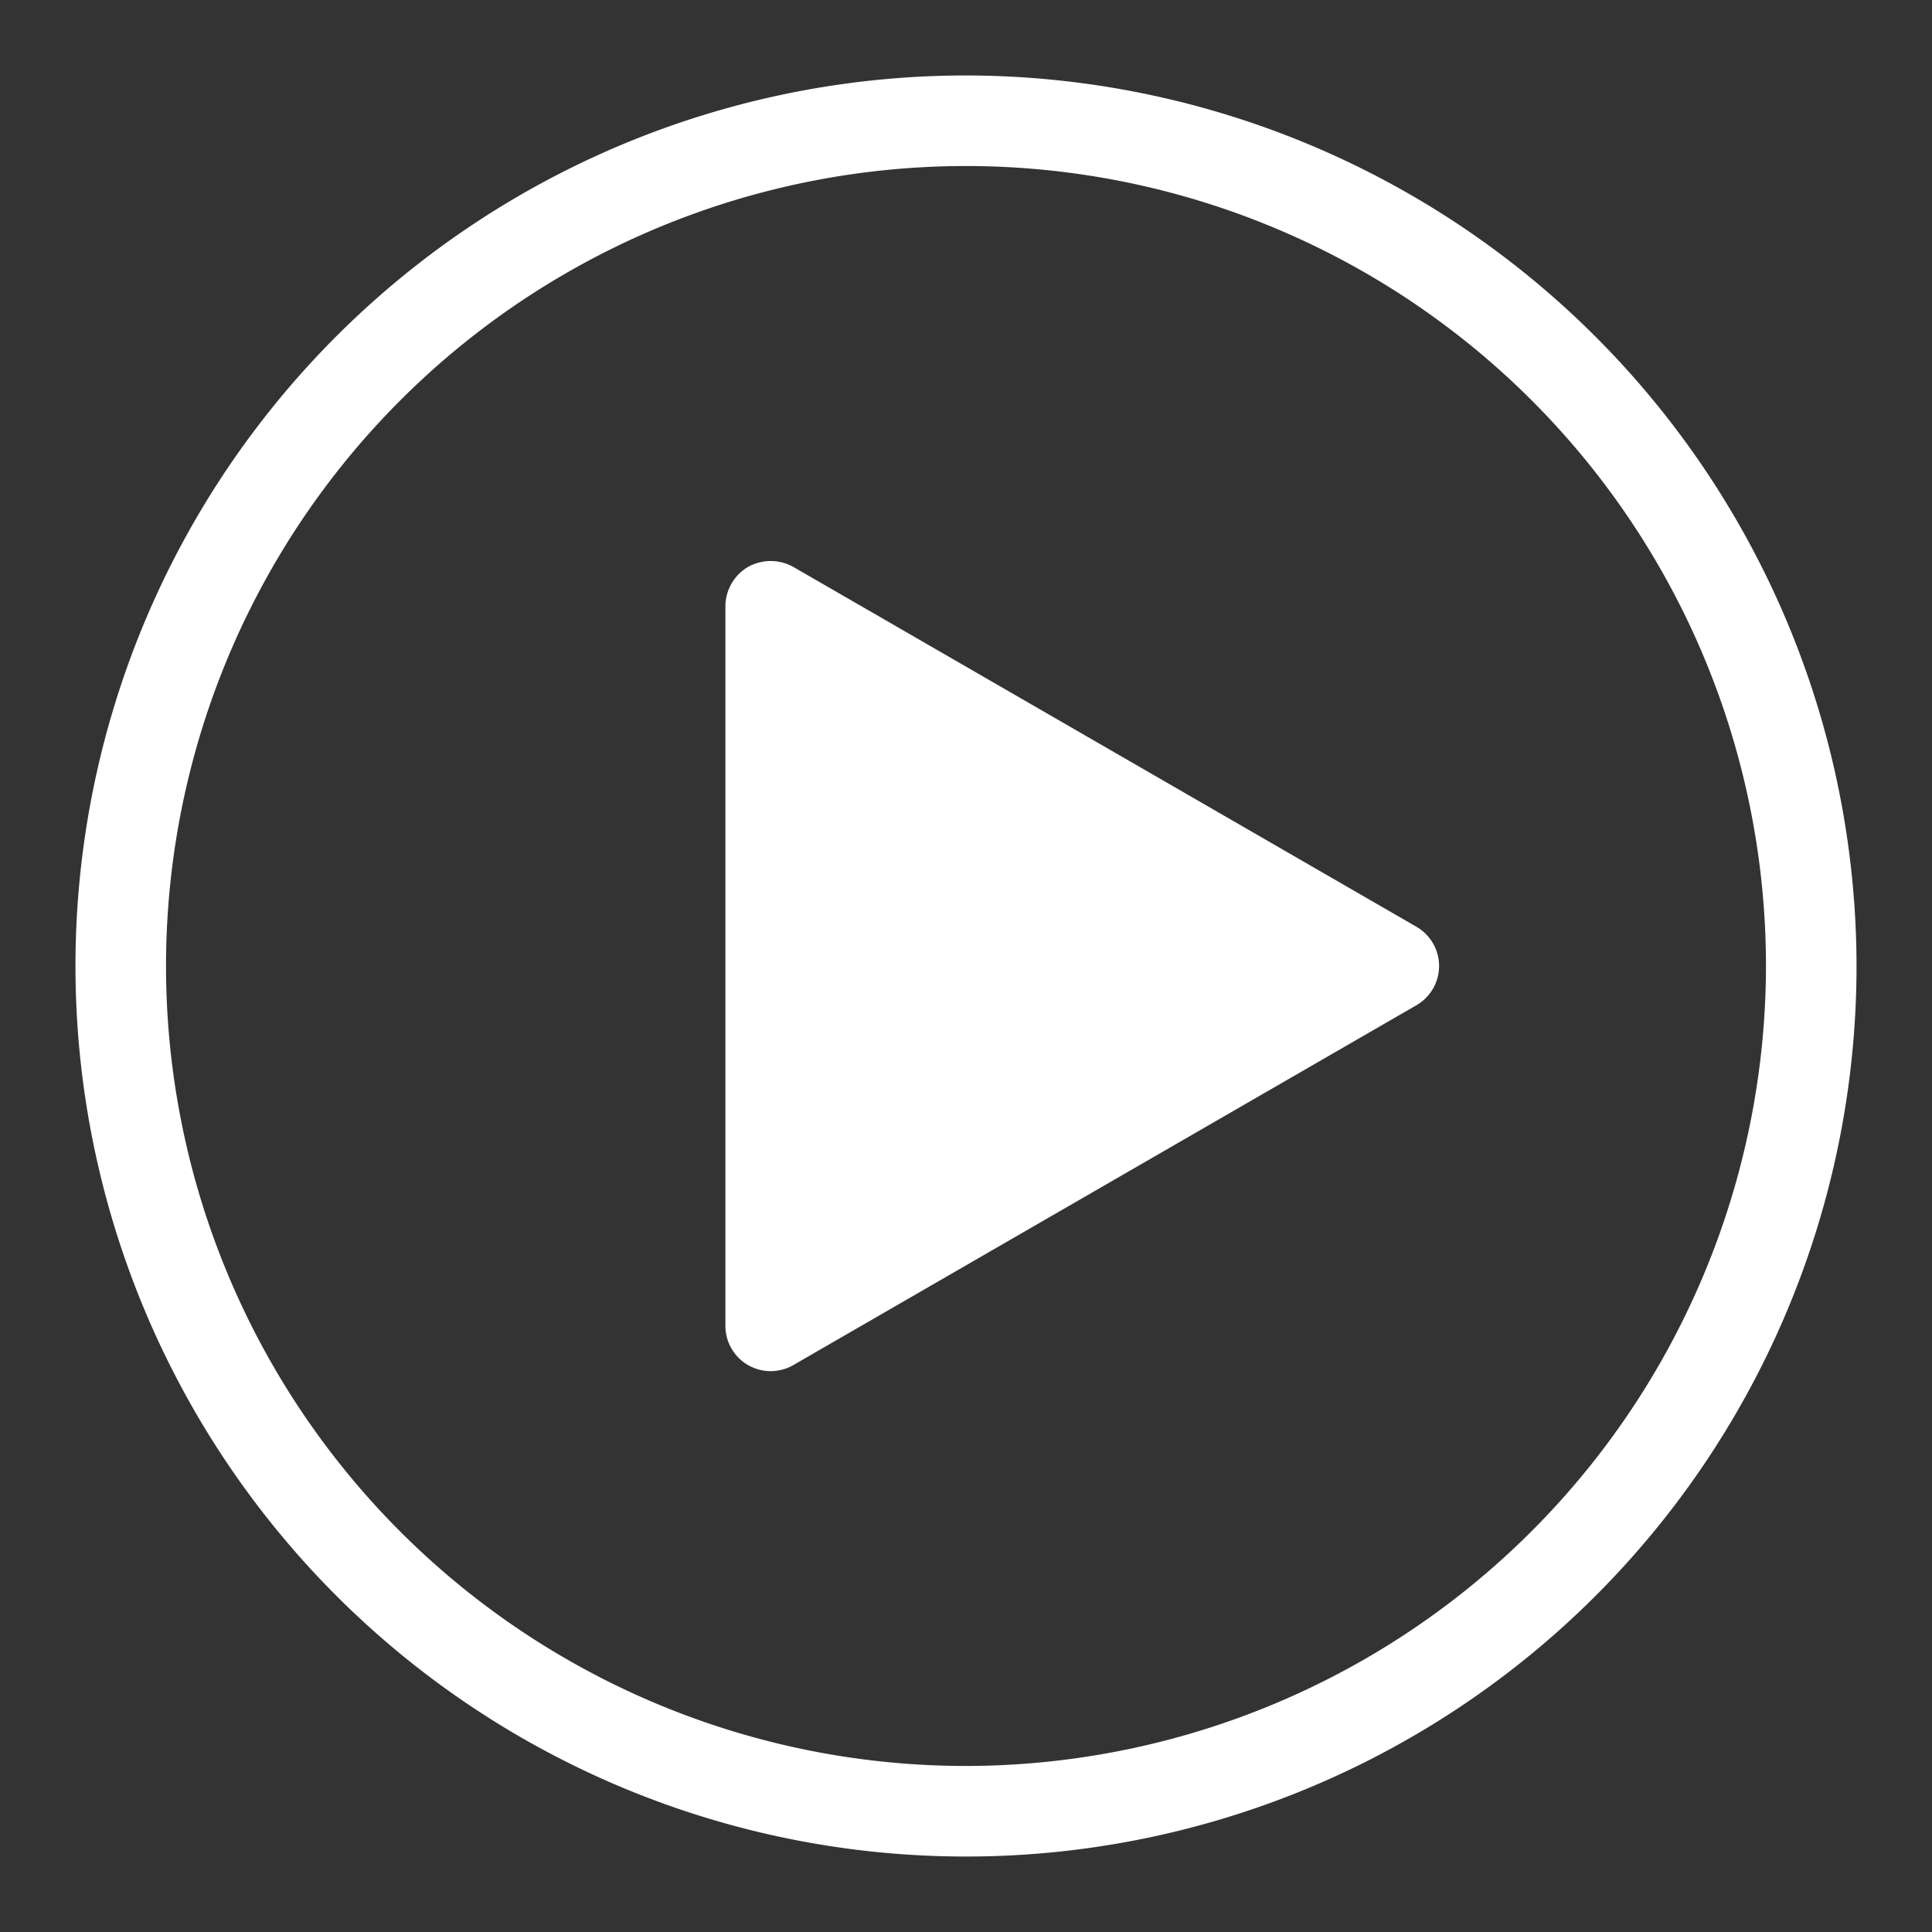 <svg xmlns="http://www.w3.org/2000/svg" version="1.1" xmlns:xlink="http://www.w3.org/1999/xlink" width="512" height="512" x="0" y="0" viewBox="0 0 64 64" style="enable-background:new 0 0 512 512" xml:space="preserve" class=""><rect x="0" y="0" width="64" height="64" fill="#333333" stroke="none"/><g><g data-name="Layer 57"><path d="M32 2.5A29.5 29.5 0 1 0 61.5 32 29.53 29.53 0 0 0 32 2.5zm0 56A26.5 26.5 0 1 1 58.5 32 26.53 26.53 0 0 1 32 58.5z" fill="#ffffff" opacity="1" data-original="#000000" class=""></path><path d="M46.92 30.7 26.28 18.78a1.54 1.54 0 0 0-1.5 0 1.52 1.52 0 0 0-.75 1.3v23.84a1.5 1.5 0 0 0 2.25 1.3L46.92 33.3a1.5 1.5 0 0 0 0-2.6z" fill="#ffffff" opacity="1" data-original="#000000" class=""></path></g></g></svg>